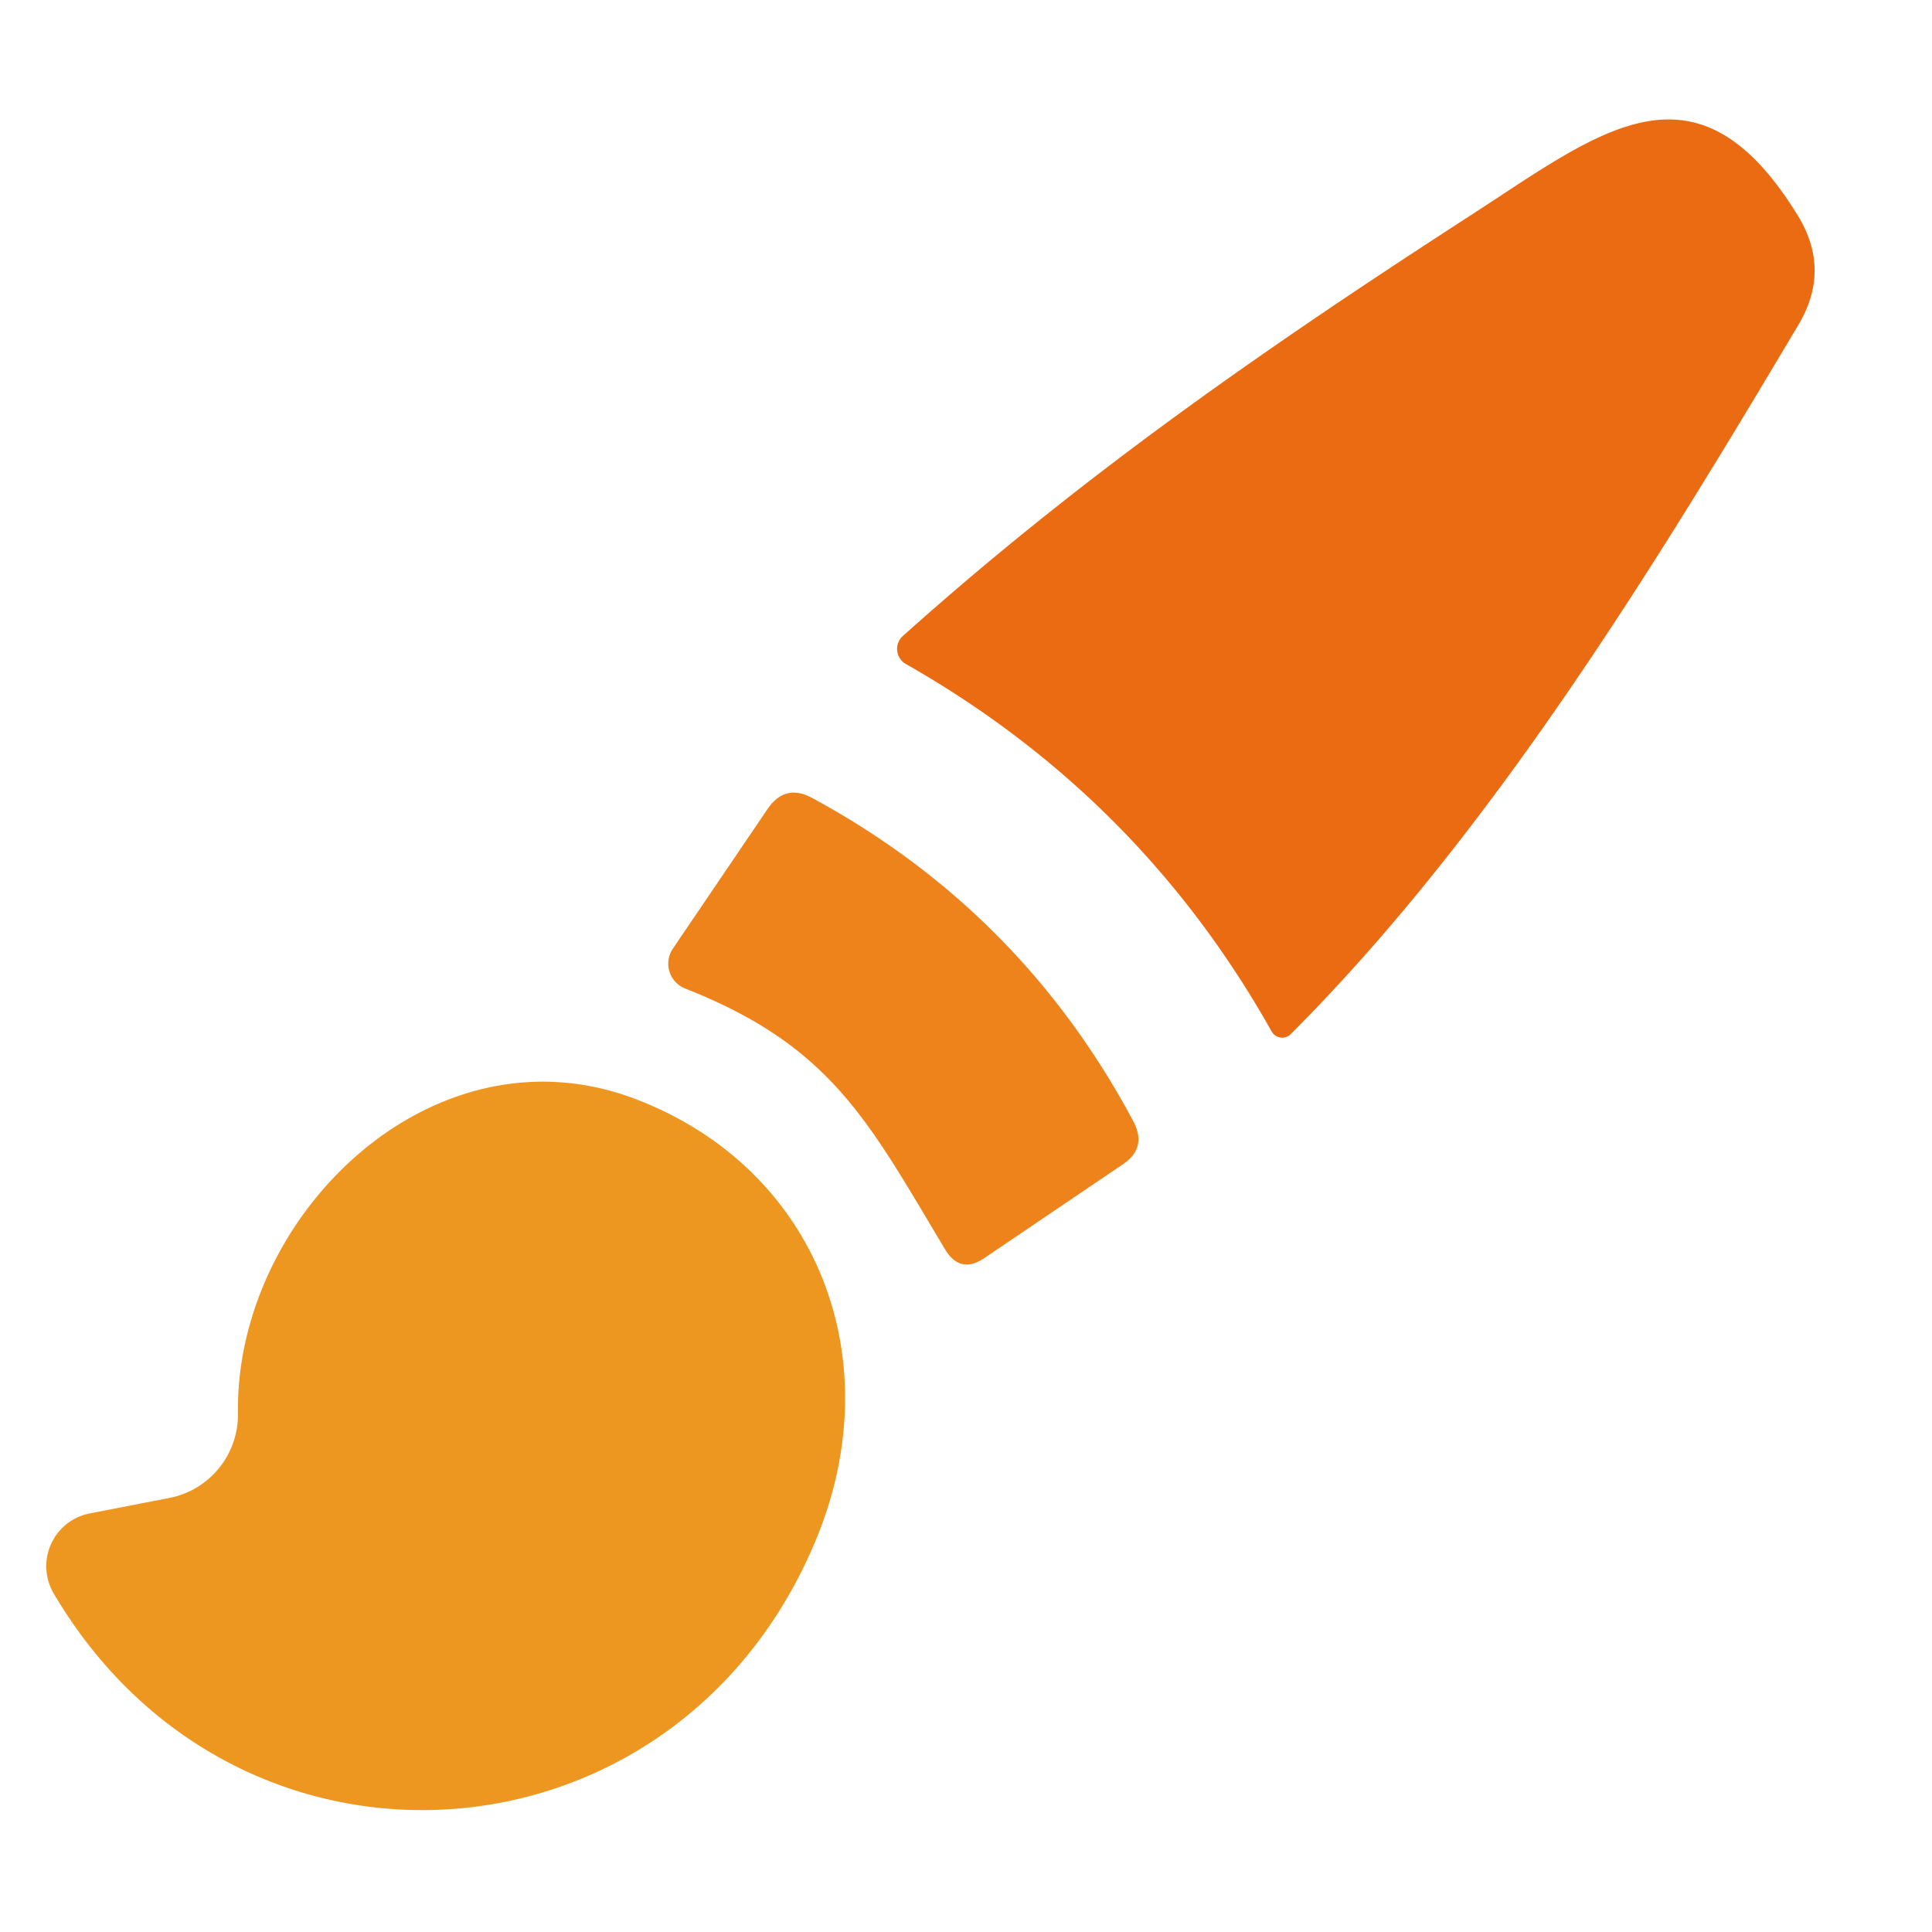 <svg viewBox="0.00 0.00 60.00 60.00" version="1.1" xmlns="http://www.w3.org/2000/svg">
<path d="M 55.85 10.09
  C 51.37 17.62 46.30 25.90 40.08 32.12
  A 0.38 0.37 53.4 0 1 39.49 32.03
  Q 35.40 24.75 28.13 20.62
  A 0.54 0.54 0.0 0 1 28.04 19.75
  C 33.68 14.70 39.39 10.75 45.73 6.65
  C 49.74 4.05 52.69 1.58 55.83 6.69
  Q 56.87 8.38 55.85 10.09
  Z" fill="#eb6b13"></path>
<path d="M 29.35 38.80
  C 26.97 34.83 25.83 32.49 21.28 30.70
  A 0.83 0.83 0.0 0 1 20.89 29.47
  L 23.84 25.12
  Q 24.38 24.33 25.22 24.78
  Q 31.72 28.30 35.20 34.83
  Q 35.63 35.65 34.87 36.16
  L 30.57 39.07
  Q 29.82 39.58 29.35 38.80
  Z" fill="#ef831b"></path>
<path d="M 25.34 47.82
  C 21.04 58.20 7.38 59.18 1.67 49.49
  A 1.67 1.67 0.0 0 1 2.79 47.00
  L 5.26 46.52
  A 2.64 2.63 84.1 0 0 7.39 43.89
  C 7.30 37.72 13.49 31.69 19.81 34.16
  C 25.36 36.32 27.68 42.18 25.34 47.82
  Z" fill="#ed9721"></path>
</svg>
